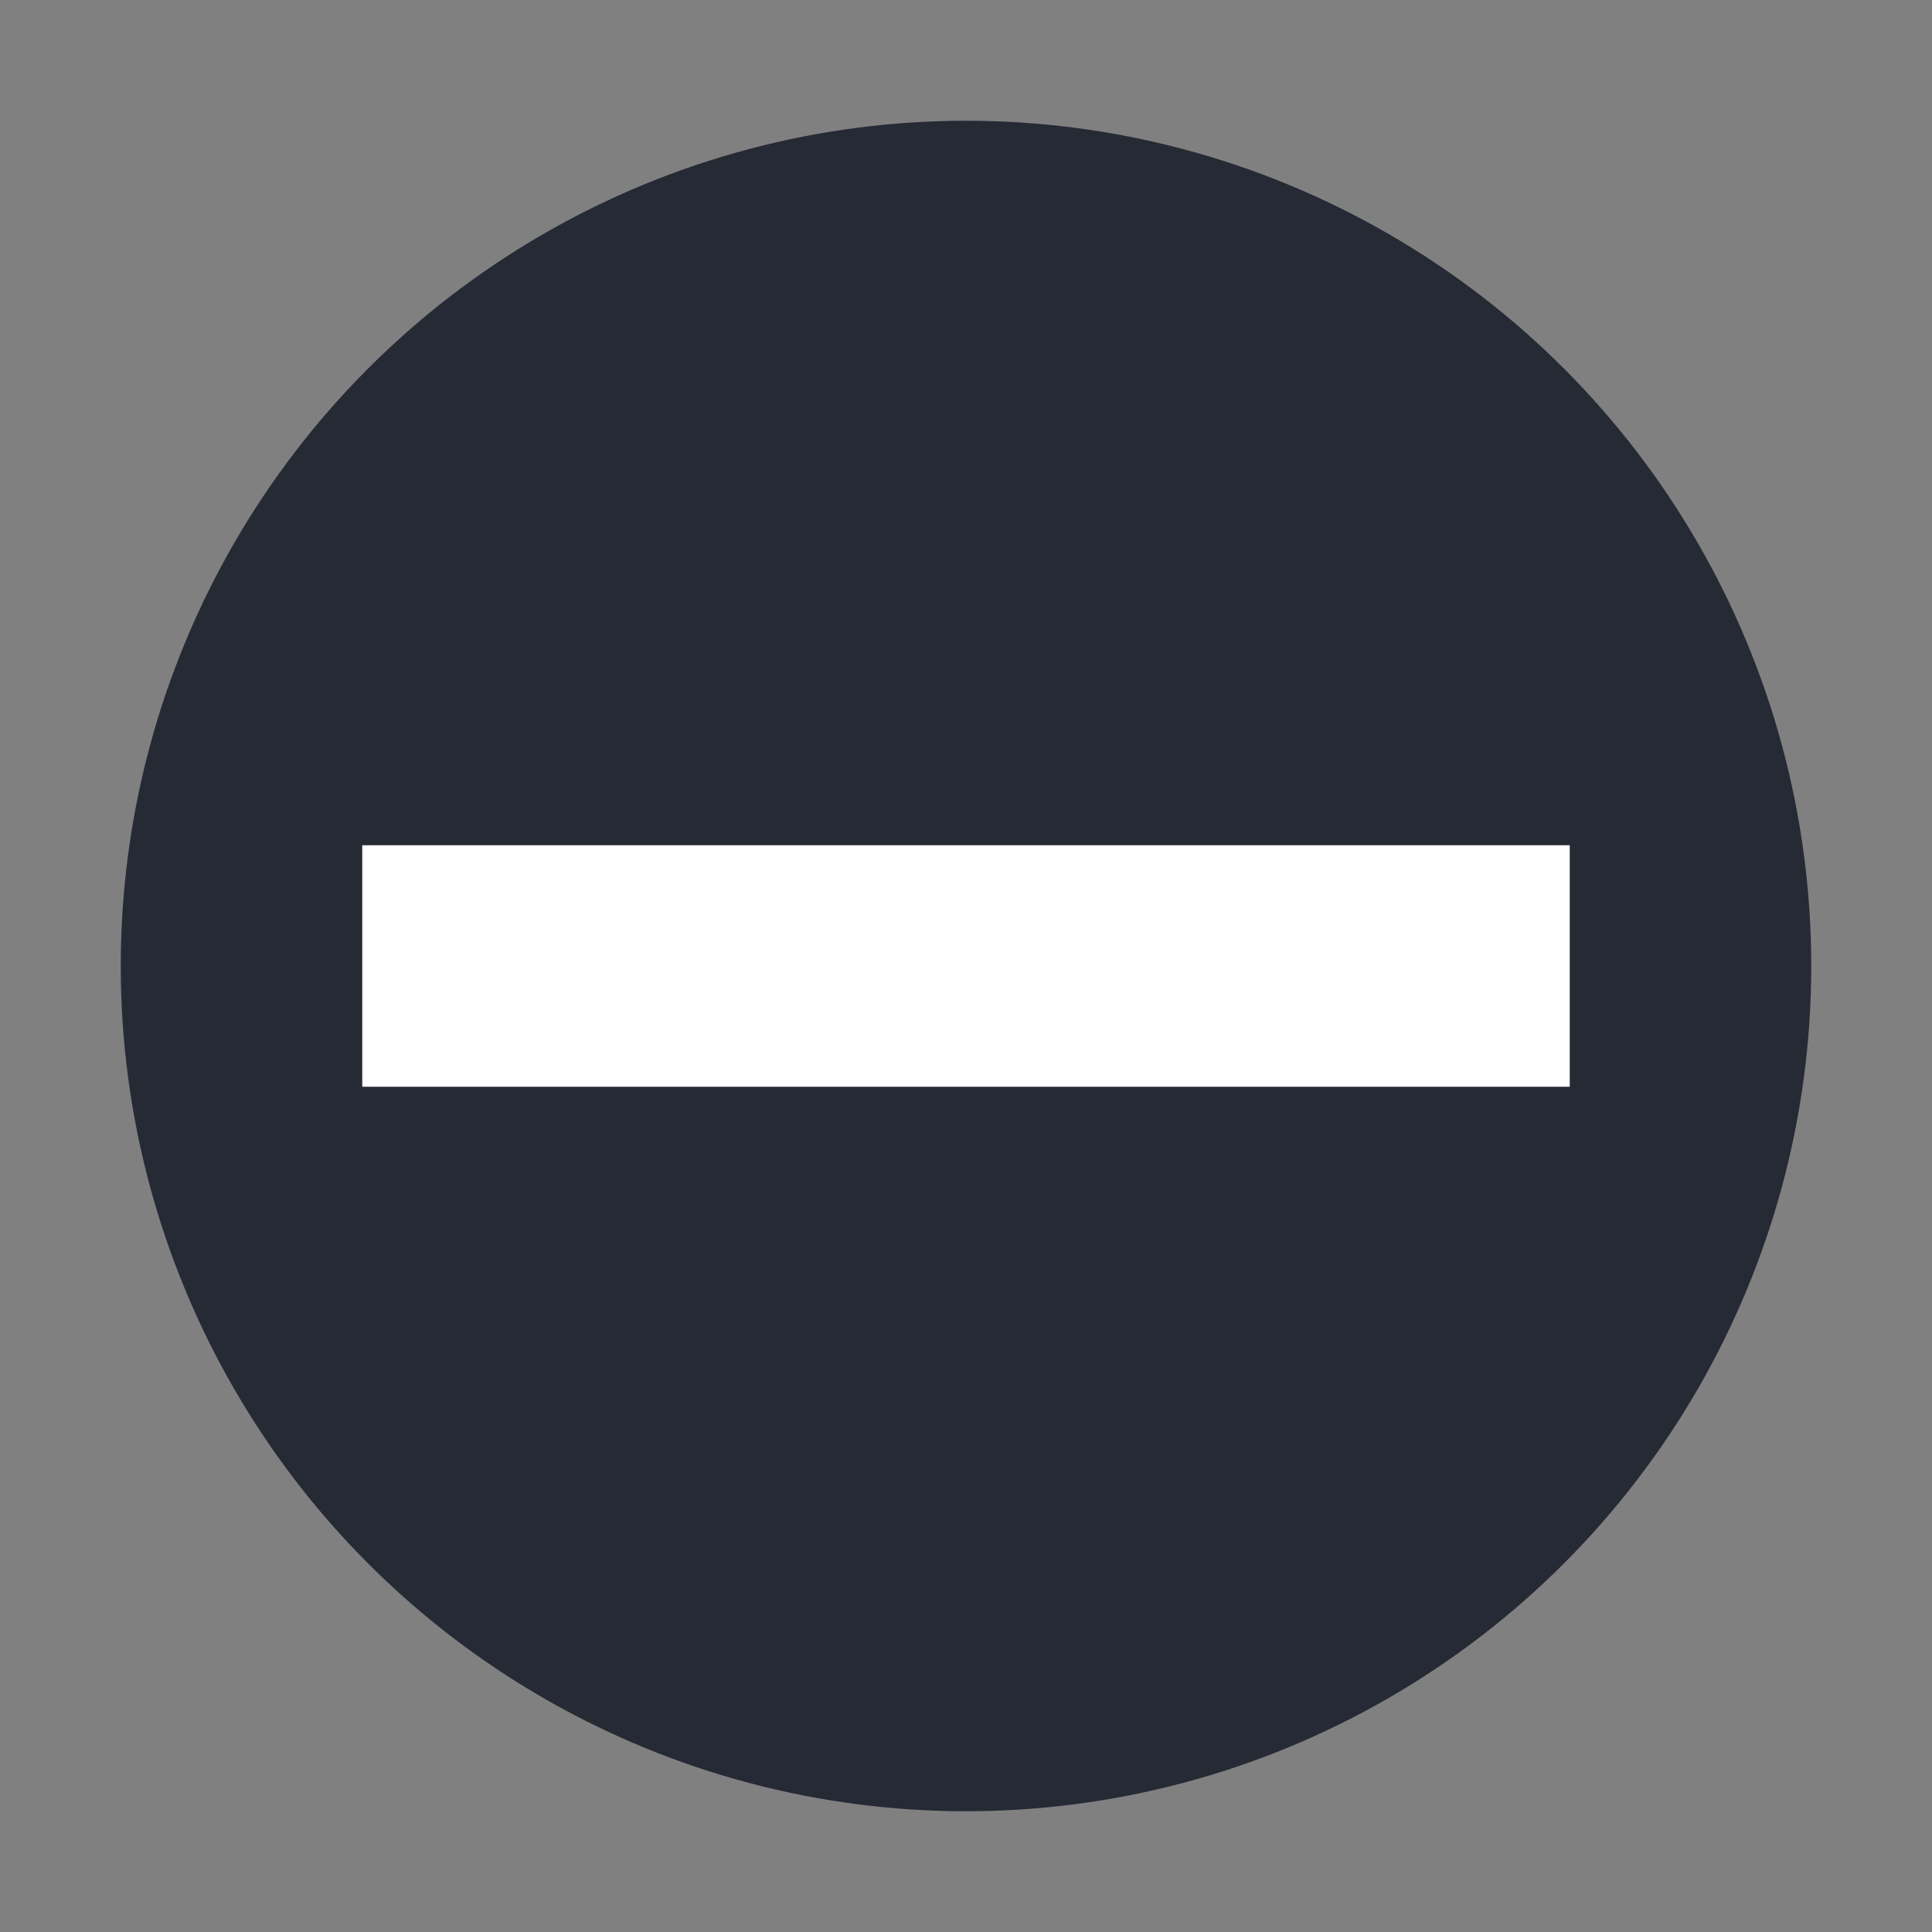 <svg xmlns="http://www.w3.org/2000/svg" width="32" height="32" version="1.1" viewBox="0 0 32 32">
 <rect x="0" y="0" width="32" height="32" fill="#808080" stroke="none"/>
 <circle style="fill:#252a35" cx="16" cy="16" r="14"/>
 <rect style="fill:#ffffff" width="4" height="20" x="-18" y="6" transform="matrix(0,-1,1,0,0,0)"/>
</svg>
